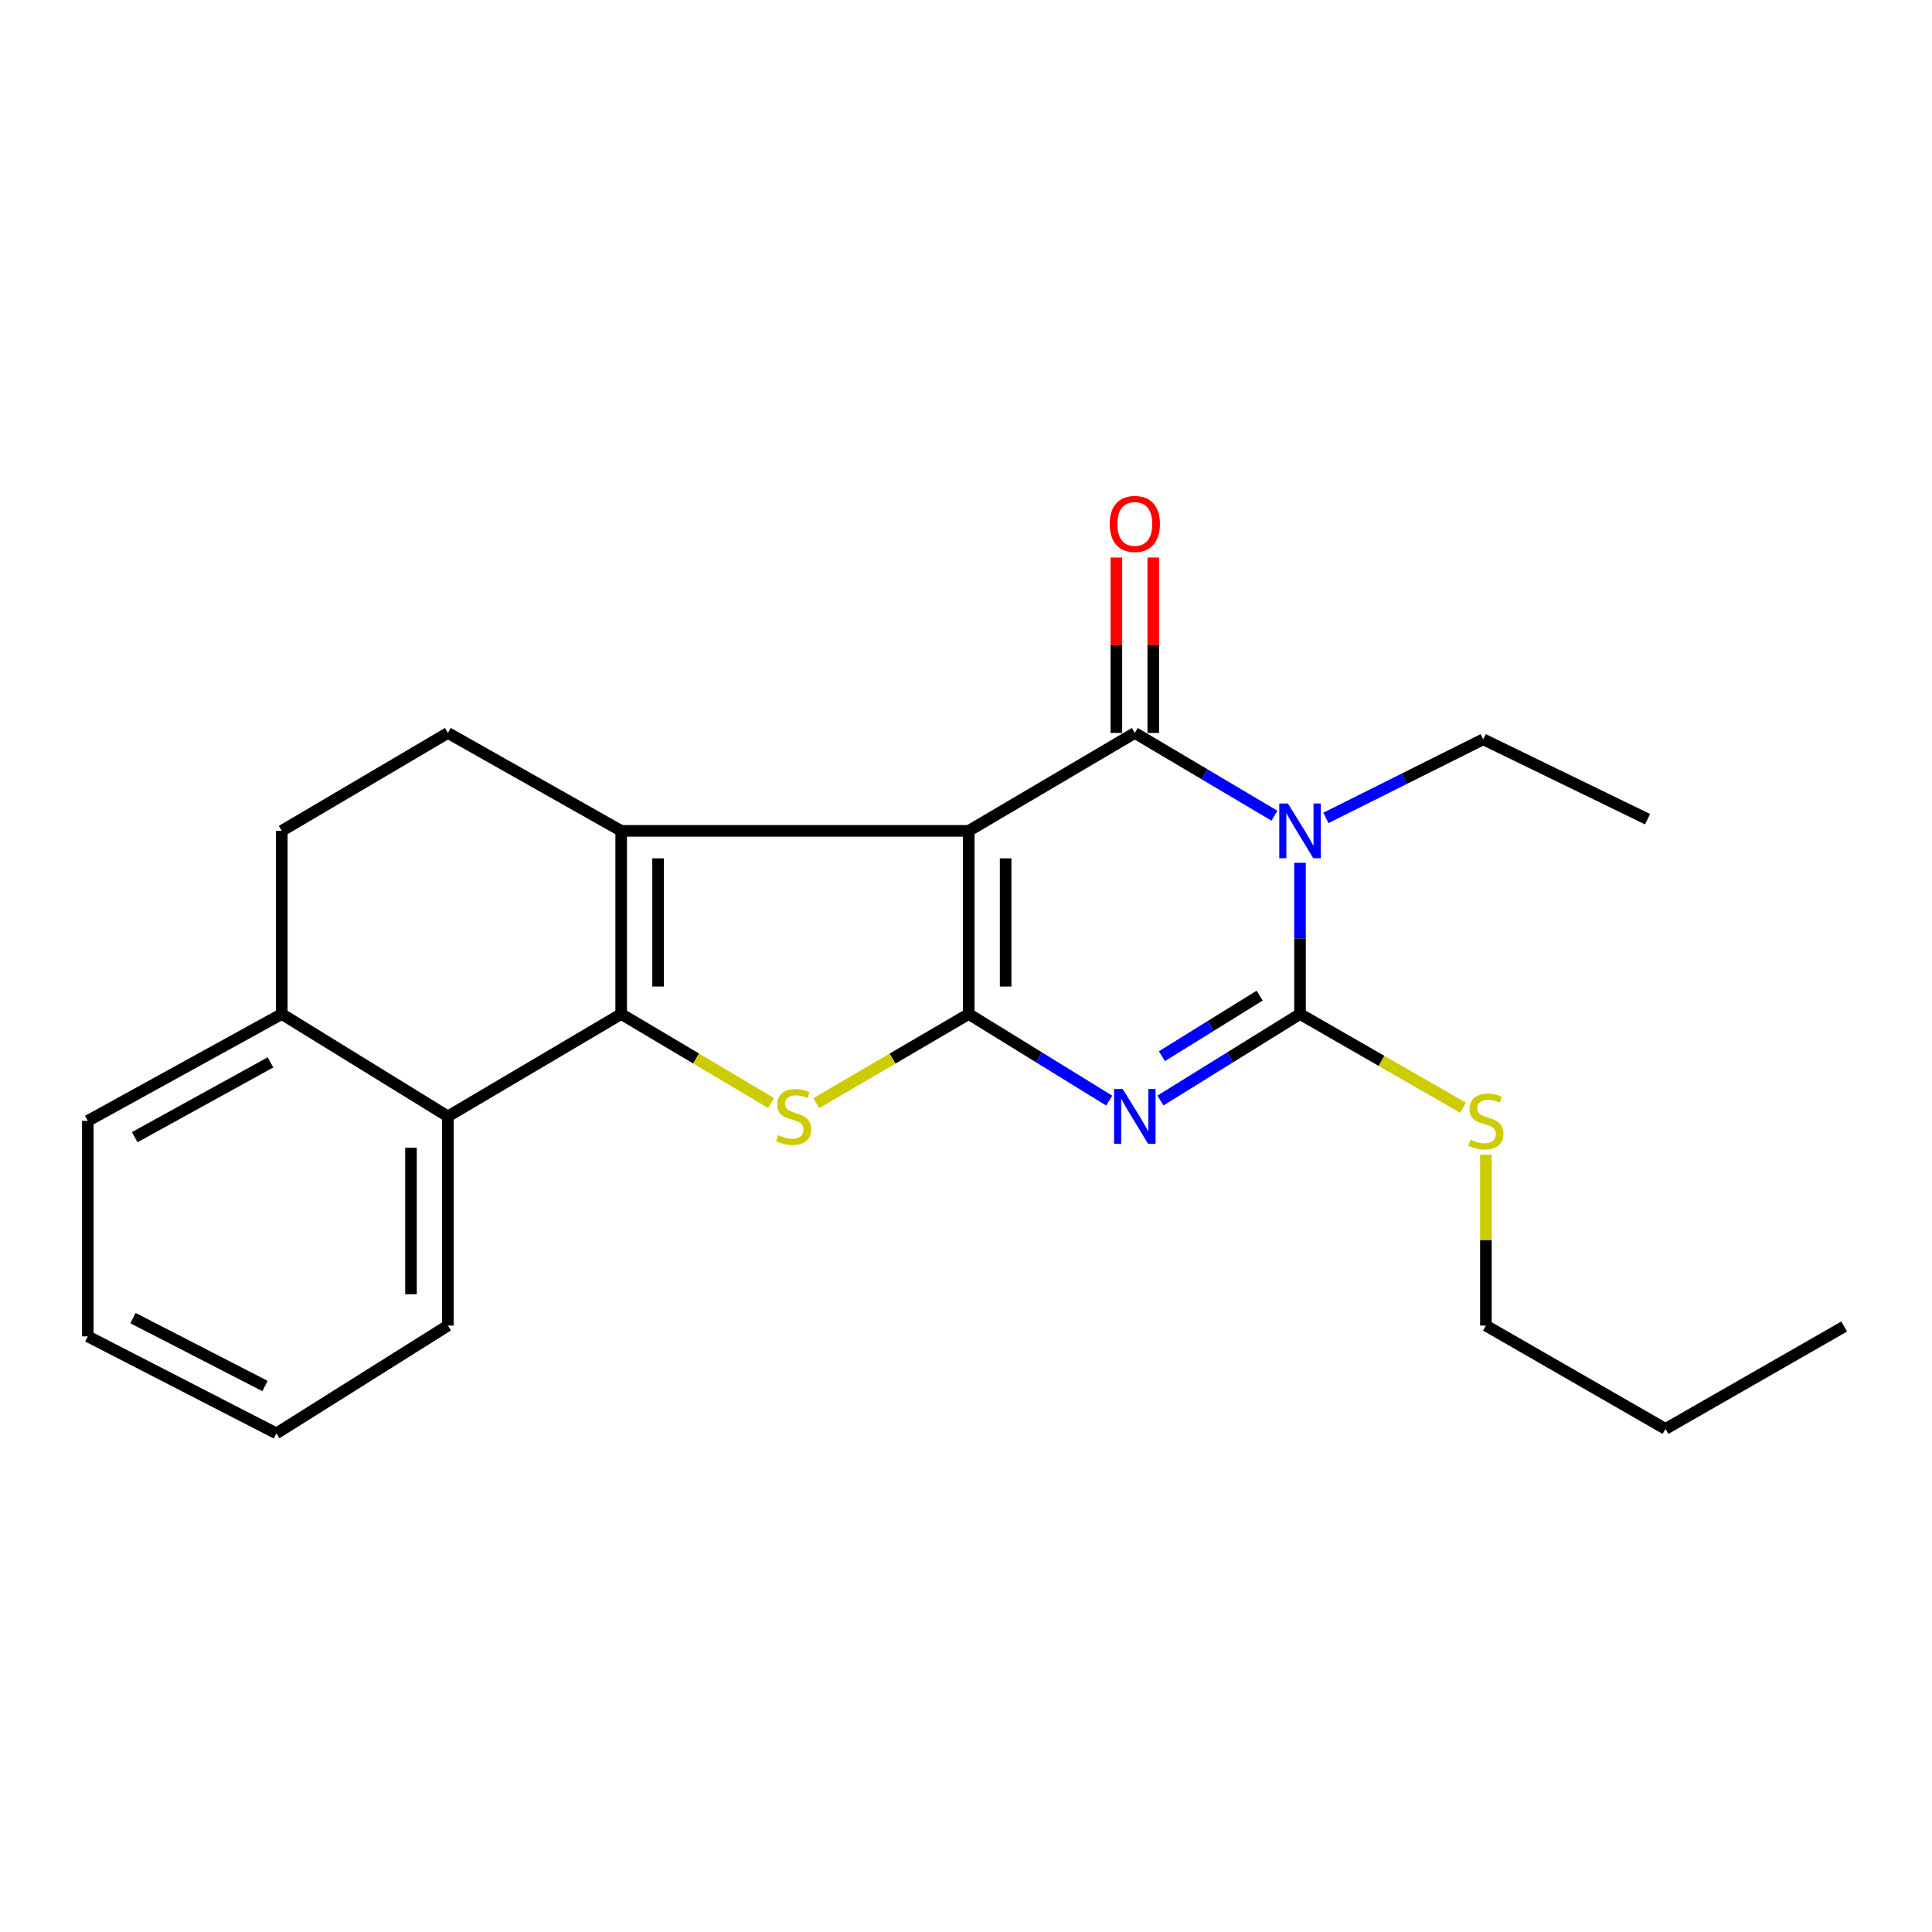 <?xml version='1.0' encoding='iso-8859-1'?>
<svg version='1.1' baseProfile='full'
              xmlns='http://www.w3.org/2000/svg'
                      xmlns:rdkit='http://www.rdkit.org/xml'
                      xmlns:xlink='http://www.w3.org/1999/xlink'
                  xml:space='preserve'
width='1000px' height='1000px' viewBox='0 0 1000 1000'>
<!-- END OF HEADER -->
<rect style='opacity:1.0;fill:#FFFFFF;stroke:none' width='1000' height='1000' x='0' y='0'> </rect>
<path class='bond-0' d='M 501.411,430.048 L 501.411,524.858' style='fill:none;fill-rule:evenodd;stroke:#000000;stroke-width:6px;stroke-linecap:butt;stroke-linejoin:miter;stroke-opacity:1' />
<path class='bond-0' d='M 520.514,444.269 L 520.514,510.636' style='fill:none;fill-rule:evenodd;stroke:#000000;stroke-width:6px;stroke-linecap:butt;stroke-linejoin:miter;stroke-opacity:1' />
<path class='bond-2' d='M 501.411,430.048 L 587.382,379.374' style='fill:none;fill-rule:evenodd;stroke:#000000;stroke-width:6px;stroke-linecap:butt;stroke-linejoin:miter;stroke-opacity:1' />
<path class='bond-4' d='M 501.411,430.048 L 321.523,430.048' style='fill:none;fill-rule:evenodd;stroke:#000000;stroke-width:6px;stroke-linecap:butt;stroke-linejoin:miter;stroke-opacity:1' />
<path class='bond-1' d='M 501.411,524.858 L 537.764,547.264' style='fill:none;fill-rule:evenodd;stroke:#000000;stroke-width:6px;stroke-linecap:butt;stroke-linejoin:miter;stroke-opacity:1' />
<path class='bond-1' d='M 537.764,547.264 L 574.117,569.669' style='fill:none;fill-rule:evenodd;stroke:#0000FF;stroke-width:6px;stroke-linecap:butt;stroke-linejoin:miter;stroke-opacity:1' />
<path class='bond-7' d='M 501.411,524.858 L 461.944,547.93' style='fill:none;fill-rule:evenodd;stroke:#000000;stroke-width:6px;stroke-linecap:butt;stroke-linejoin:miter;stroke-opacity:1' />
<path class='bond-7' d='M 461.944,547.93 L 422.477,571.002' style='fill:none;fill-rule:evenodd;stroke:#CCCC00;stroke-width:6px;stroke-linecap:butt;stroke-linejoin:miter;stroke-opacity:1' />
<path class='bond-24' d='M 600.636,569.631 L 636.761,547.244' style='fill:none;fill-rule:evenodd;stroke:#0000FF;stroke-width:6px;stroke-linecap:butt;stroke-linejoin:miter;stroke-opacity:1' />
<path class='bond-24' d='M 636.761,547.244 L 672.885,524.858' style='fill:none;fill-rule:evenodd;stroke:#000000;stroke-width:6px;stroke-linecap:butt;stroke-linejoin:miter;stroke-opacity:1' />
<path class='bond-24' d='M 601.411,546.678 L 626.698,531.007' style='fill:none;fill-rule:evenodd;stroke:#0000FF;stroke-width:6px;stroke-linecap:butt;stroke-linejoin:miter;stroke-opacity:1' />
<path class='bond-24' d='M 626.698,531.007 L 651.985,515.337' style='fill:none;fill-rule:evenodd;stroke:#000000;stroke-width:6px;stroke-linecap:butt;stroke-linejoin:miter;stroke-opacity:1' />
<path class='bond-3' d='M 587.382,379.374 L 623.521,400.792' style='fill:none;fill-rule:evenodd;stroke:#000000;stroke-width:6px;stroke-linecap:butt;stroke-linejoin:miter;stroke-opacity:1' />
<path class='bond-3' d='M 623.521,400.792 L 659.66,422.21' style='fill:none;fill-rule:evenodd;stroke:#0000FF;stroke-width:6px;stroke-linecap:butt;stroke-linejoin:miter;stroke-opacity:1' />
<path class='bond-10' d='M 596.933,379.374 L 596.933,333.974' style='fill:none;fill-rule:evenodd;stroke:#000000;stroke-width:6px;stroke-linecap:butt;stroke-linejoin:miter;stroke-opacity:1' />
<path class='bond-10' d='M 596.933,333.974 L 596.933,288.574' style='fill:none;fill-rule:evenodd;stroke:#FF0000;stroke-width:6px;stroke-linecap:butt;stroke-linejoin:miter;stroke-opacity:1' />
<path class='bond-10' d='M 577.831,379.374 L 577.831,333.974' style='fill:none;fill-rule:evenodd;stroke:#000000;stroke-width:6px;stroke-linecap:butt;stroke-linejoin:miter;stroke-opacity:1' />
<path class='bond-10' d='M 577.831,333.974 L 577.831,288.574' style='fill:none;fill-rule:evenodd;stroke:#FF0000;stroke-width:6px;stroke-linecap:butt;stroke-linejoin:miter;stroke-opacity:1' />
<path class='bond-6' d='M 672.885,446.578 L 672.885,485.718' style='fill:none;fill-rule:evenodd;stroke:#0000FF;stroke-width:6px;stroke-linecap:butt;stroke-linejoin:miter;stroke-opacity:1' />
<path class='bond-6' d='M 672.885,485.718 L 672.885,524.858' style='fill:none;fill-rule:evenodd;stroke:#000000;stroke-width:6px;stroke-linecap:butt;stroke-linejoin:miter;stroke-opacity:1' />
<path class='bond-14' d='M 686.275,423.357 L 726.996,403.01' style='fill:none;fill-rule:evenodd;stroke:#0000FF;stroke-width:6px;stroke-linecap:butt;stroke-linejoin:miter;stroke-opacity:1' />
<path class='bond-14' d='M 726.996,403.01 L 767.716,382.664' style='fill:none;fill-rule:evenodd;stroke:#000000;stroke-width:6px;stroke-linecap:butt;stroke-linejoin:miter;stroke-opacity:1' />
<path class='bond-5' d='M 321.523,430.048 L 321.523,524.858' style='fill:none;fill-rule:evenodd;stroke:#000000;stroke-width:6px;stroke-linecap:butt;stroke-linejoin:miter;stroke-opacity:1' />
<path class='bond-5' d='M 340.625,444.269 L 340.625,510.636' style='fill:none;fill-rule:evenodd;stroke:#000000;stroke-width:6px;stroke-linecap:butt;stroke-linejoin:miter;stroke-opacity:1' />
<path class='bond-9' d='M 321.523,430.048 L 231.828,379.374' style='fill:none;fill-rule:evenodd;stroke:#000000;stroke-width:6px;stroke-linecap:butt;stroke-linejoin:miter;stroke-opacity:1' />
<path class='bond-8' d='M 321.523,524.858 L 231.828,577.845' style='fill:none;fill-rule:evenodd;stroke:#000000;stroke-width:6px;stroke-linecap:butt;stroke-linejoin:miter;stroke-opacity:1' />
<path class='bond-23' d='M 321.523,524.858 L 360.31,547.886' style='fill:none;fill-rule:evenodd;stroke:#000000;stroke-width:6px;stroke-linecap:butt;stroke-linejoin:miter;stroke-opacity:1' />
<path class='bond-23' d='M 360.31,547.886 L 399.097,570.914' style='fill:none;fill-rule:evenodd;stroke:#CCCC00;stroke-width:6px;stroke-linecap:butt;stroke-linejoin:miter;stroke-opacity:1' />
<path class='bond-12' d='M 672.885,524.858 L 715.068,549.106' style='fill:none;fill-rule:evenodd;stroke:#000000;stroke-width:6px;stroke-linecap:butt;stroke-linejoin:miter;stroke-opacity:1' />
<path class='bond-12' d='M 715.068,549.106 L 757.252,573.355' style='fill:none;fill-rule:evenodd;stroke:#CCCC00;stroke-width:6px;stroke-linecap:butt;stroke-linejoin:miter;stroke-opacity:1' />
<path class='bond-15' d='M 231.828,577.845 L 231.828,686.122' style='fill:none;fill-rule:evenodd;stroke:#000000;stroke-width:6px;stroke-linecap:butt;stroke-linejoin:miter;stroke-opacity:1' />
<path class='bond-15' d='M 212.725,594.086 L 212.725,669.88' style='fill:none;fill-rule:evenodd;stroke:#000000;stroke-width:6px;stroke-linecap:butt;stroke-linejoin:miter;stroke-opacity:1' />
<path class='bond-25' d='M 231.828,577.845 L 145.847,524.858' style='fill:none;fill-rule:evenodd;stroke:#000000;stroke-width:6px;stroke-linecap:butt;stroke-linejoin:miter;stroke-opacity:1' />
<path class='bond-13' d='M 231.828,379.374 L 145.847,430.048' style='fill:none;fill-rule:evenodd;stroke:#000000;stroke-width:6px;stroke-linecap:butt;stroke-linejoin:miter;stroke-opacity:1' />
<path class='bond-11' d='M 145.847,524.858 L 145.847,430.048' style='fill:none;fill-rule:evenodd;stroke:#000000;stroke-width:6px;stroke-linecap:butt;stroke-linejoin:miter;stroke-opacity:1' />
<path class='bond-16' d='M 145.847,524.858 L 45.455,580.169' style='fill:none;fill-rule:evenodd;stroke:#000000;stroke-width:6px;stroke-linecap:butt;stroke-linejoin:miter;stroke-opacity:1' />
<path class='bond-16' d='M 140.006,549.885 L 69.731,588.603' style='fill:none;fill-rule:evenodd;stroke:#000000;stroke-width:6px;stroke-linecap:butt;stroke-linejoin:miter;stroke-opacity:1' />
<path class='bond-17' d='M 769.106,597.698 L 769.106,641.91' style='fill:none;fill-rule:evenodd;stroke:#CCCC00;stroke-width:6px;stroke-linecap:butt;stroke-linejoin:miter;stroke-opacity:1' />
<path class='bond-17' d='M 769.106,641.91 L 769.106,686.122' style='fill:none;fill-rule:evenodd;stroke:#000000;stroke-width:6px;stroke-linecap:butt;stroke-linejoin:miter;stroke-opacity:1' />
<path class='bond-18' d='M 767.716,382.664 L 852.774,424.009' style='fill:none;fill-rule:evenodd;stroke:#000000;stroke-width:6px;stroke-linecap:butt;stroke-linejoin:miter;stroke-opacity:1' />
<path class='bond-20' d='M 231.828,686.122 L 143.056,741.911' style='fill:none;fill-rule:evenodd;stroke:#000000;stroke-width:6px;stroke-linecap:butt;stroke-linejoin:miter;stroke-opacity:1' />
<path class='bond-22' d='M 45.455,580.169 L 45.455,691.704' style='fill:none;fill-rule:evenodd;stroke:#000000;stroke-width:6px;stroke-linecap:butt;stroke-linejoin:miter;stroke-opacity:1' />
<path class='bond-19' d='M 769.106,686.122 L 862.059,739.597' style='fill:none;fill-rule:evenodd;stroke:#000000;stroke-width:6px;stroke-linecap:butt;stroke-linejoin:miter;stroke-opacity:1' />
<path class='bond-21' d='M 862.059,739.597 L 954.545,686.61' style='fill:none;fill-rule:evenodd;stroke:#000000;stroke-width:6px;stroke-linecap:butt;stroke-linejoin:miter;stroke-opacity:1' />
<path class='bond-26' d='M 143.056,741.911 L 45.455,691.704' style='fill:none;fill-rule:evenodd;stroke:#000000;stroke-width:6px;stroke-linecap:butt;stroke-linejoin:miter;stroke-opacity:1' />
<path class='bond-26' d='M 137.154,717.393 L 68.833,682.249' style='fill:none;fill-rule:evenodd;stroke:#000000;stroke-width:6px;stroke-linecap:butt;stroke-linejoin:miter;stroke-opacity:1' />
<path  class='atom-2' d='M 581.122 563.685
L 590.402 578.685
Q 591.322 580.165, 592.802 582.845
Q 594.282 585.525, 594.362 585.685
L 594.362 563.685
L 598.122 563.685
L 598.122 592.005
L 594.242 592.005
L 584.282 575.605
Q 583.122 573.685, 581.882 571.485
Q 580.682 569.285, 580.322 568.605
L 580.322 592.005
L 576.642 592.005
L 576.642 563.685
L 581.122 563.685
' fill='#0000FF'/>
<path  class='atom-4' d='M 666.625 415.888
L 675.905 430.888
Q 676.825 432.368, 678.305 435.048
Q 679.785 437.728, 679.865 437.888
L 679.865 415.888
L 683.625 415.888
L 683.625 444.208
L 679.745 444.208
L 669.785 427.808
Q 668.625 425.888, 667.385 423.688
Q 666.185 421.488, 665.825 420.808
L 665.825 444.208
L 662.145 444.208
L 662.145 415.888
L 666.625 415.888
' fill='#0000FF'/>
<path  class='atom-8' d='M 402.772 587.565
Q 403.092 587.685, 404.412 588.245
Q 405.732 588.805, 407.172 589.165
Q 408.652 589.485, 410.092 589.485
Q 412.772 589.485, 414.332 588.205
Q 415.892 586.885, 415.892 584.605
Q 415.892 583.045, 415.092 582.085
Q 414.332 581.125, 413.132 580.605
Q 411.932 580.085, 409.932 579.485
Q 407.412 578.725, 405.892 578.005
Q 404.412 577.285, 403.332 575.765
Q 402.292 574.245, 402.292 571.685
Q 402.292 568.125, 404.692 565.925
Q 407.132 563.725, 411.932 563.725
Q 415.212 563.725, 418.932 565.285
L 418.012 568.365
Q 414.612 566.965, 412.052 566.965
Q 409.292 566.965, 407.772 568.125
Q 406.252 569.245, 406.292 571.205
Q 406.292 572.725, 407.052 573.645
Q 407.852 574.565, 408.972 575.085
Q 410.132 575.605, 412.052 576.205
Q 414.612 577.005, 416.132 577.805
Q 417.652 578.605, 418.732 580.245
Q 419.852 581.845, 419.852 584.605
Q 419.852 588.525, 417.212 590.645
Q 414.612 592.725, 410.252 592.725
Q 407.732 592.725, 405.812 592.165
Q 403.932 591.645, 401.692 590.725
L 402.772 587.565
' fill='#CCCC00'/>
<path  class='atom-11' d='M 574.382 271.187
Q 574.382 264.387, 577.742 260.587
Q 581.102 256.787, 587.382 256.787
Q 593.662 256.787, 597.022 260.587
Q 600.382 264.387, 600.382 271.187
Q 600.382 278.067, 596.982 281.987
Q 593.582 285.867, 587.382 285.867
Q 581.142 285.867, 577.742 281.987
Q 574.382 278.107, 574.382 271.187
M 587.382 282.667
Q 591.702 282.667, 594.022 279.787
Q 596.382 276.867, 596.382 271.187
Q 596.382 265.627, 594.022 262.827
Q 591.702 259.987, 587.382 259.987
Q 583.062 259.987, 580.702 262.787
Q 578.382 265.587, 578.382 271.187
Q 578.382 276.907, 580.702 279.787
Q 583.062 282.667, 587.382 282.667
' fill='#FF0000'/>
<path  class='atom-13' d='M 761.106 589.889
Q 761.426 590.009, 762.746 590.569
Q 764.066 591.129, 765.506 591.489
Q 766.986 591.809, 768.426 591.809
Q 771.106 591.809, 772.666 590.529
Q 774.226 589.209, 774.226 586.929
Q 774.226 585.369, 773.426 584.409
Q 772.666 583.449, 771.466 582.929
Q 770.266 582.409, 768.266 581.809
Q 765.746 581.049, 764.226 580.329
Q 762.746 579.609, 761.666 578.089
Q 760.626 576.569, 760.626 574.009
Q 760.626 570.449, 763.026 568.249
Q 765.466 566.049, 770.266 566.049
Q 773.546 566.049, 777.266 567.609
L 776.346 570.689
Q 772.946 569.289, 770.386 569.289
Q 767.626 569.289, 766.106 570.449
Q 764.586 571.569, 764.626 573.529
Q 764.626 575.049, 765.386 575.969
Q 766.186 576.889, 767.306 577.409
Q 768.466 577.929, 770.386 578.529
Q 772.946 579.329, 774.466 580.129
Q 775.986 580.929, 777.066 582.569
Q 778.186 584.169, 778.186 586.929
Q 778.186 590.849, 775.546 592.969
Q 772.946 595.049, 768.586 595.049
Q 766.066 595.049, 764.146 594.489
Q 762.266 593.969, 760.026 593.049
L 761.106 589.889
' fill='#CCCC00'/>
</svg>
